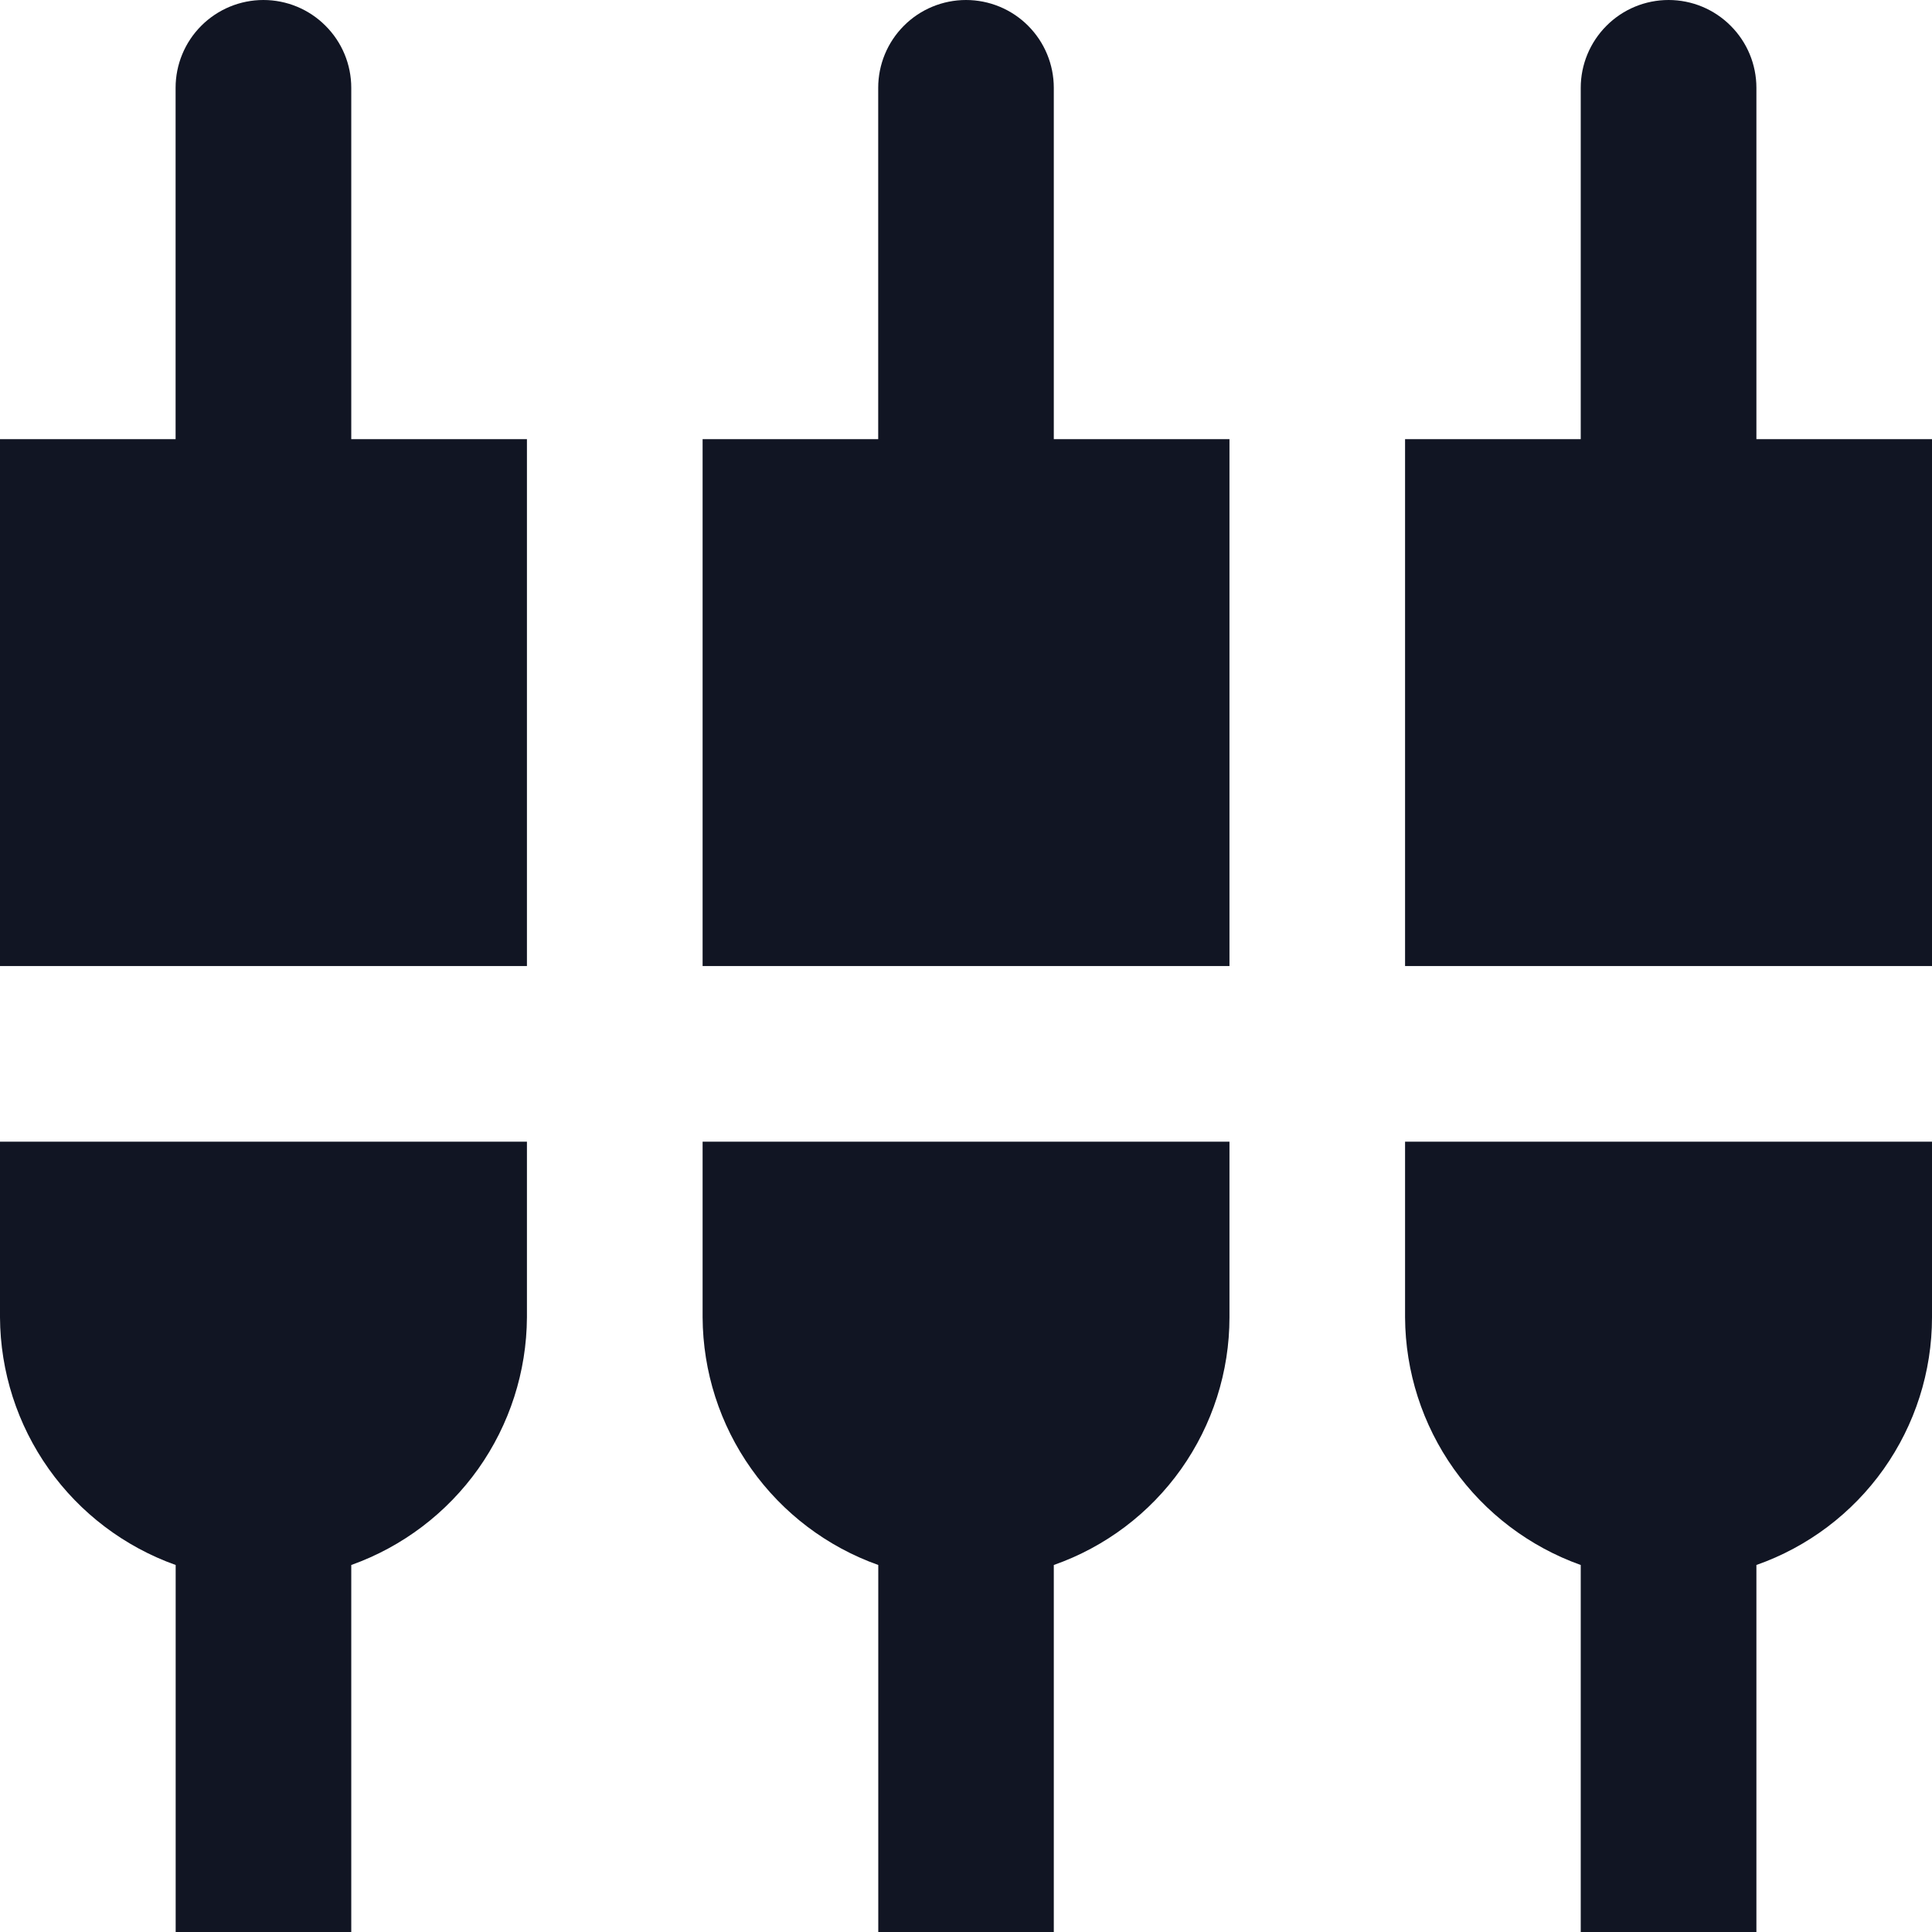 <svg width="27" height="27" viewBox="0 0 27 27" fill="none" xmlns="http://www.w3.org/2000/svg">
<path d="M4.909 1.227C4.909 0.902 4.78 0.59 4.549 0.36C4.319 0.129 4.007 0 3.681 0C3.356 0 3.044 0.129 2.813 0.36C2.583 0.59 2.454 0.902 2.454 1.227V6.137H0V13.501H7.364V6.137H4.909V1.227ZM9.819 18.41C9.823 19.169 10.06 19.909 10.5 20.528C10.939 21.147 11.558 21.616 12.274 21.871V27H14.727V21.871C15.445 21.619 16.066 21.151 16.506 20.531C16.945 19.911 17.182 19.17 17.182 18.41V15.955H9.819V18.41ZM0 18.41C0.004 19.169 0.242 19.909 0.681 20.528C1.12 21.147 1.74 21.616 2.455 21.871V27H4.909V21.871C5.624 21.616 6.243 21.147 6.683 20.528C7.122 19.909 7.36 19.169 7.364 18.41V15.955H0V18.41ZM24.546 6.137V1.227C24.546 0.902 24.417 0.59 24.186 0.36C23.956 0.129 23.644 0 23.319 0C22.993 0 22.681 0.129 22.451 0.36C22.221 0.59 22.091 0.902 22.091 1.227V6.137H19.636V13.501H27V6.137H24.546ZM14.727 1.227C14.727 0.902 14.598 0.59 14.368 0.36C14.138 0.129 13.825 0 13.5 0C13.175 0 12.862 0.129 12.632 0.36C12.402 0.59 12.273 0.902 12.273 1.227V6.137H9.819V13.501H17.182V6.137H14.727V1.227ZM19.636 18.41C19.64 19.169 19.878 19.909 20.317 20.528C20.757 21.147 21.376 21.616 22.091 21.871V27H24.546V21.871C25.263 21.619 25.884 21.151 26.324 20.531C26.763 19.911 27 19.17 27 18.41V15.955H19.636V18.41Z" fill="#111523"/>
</svg>
